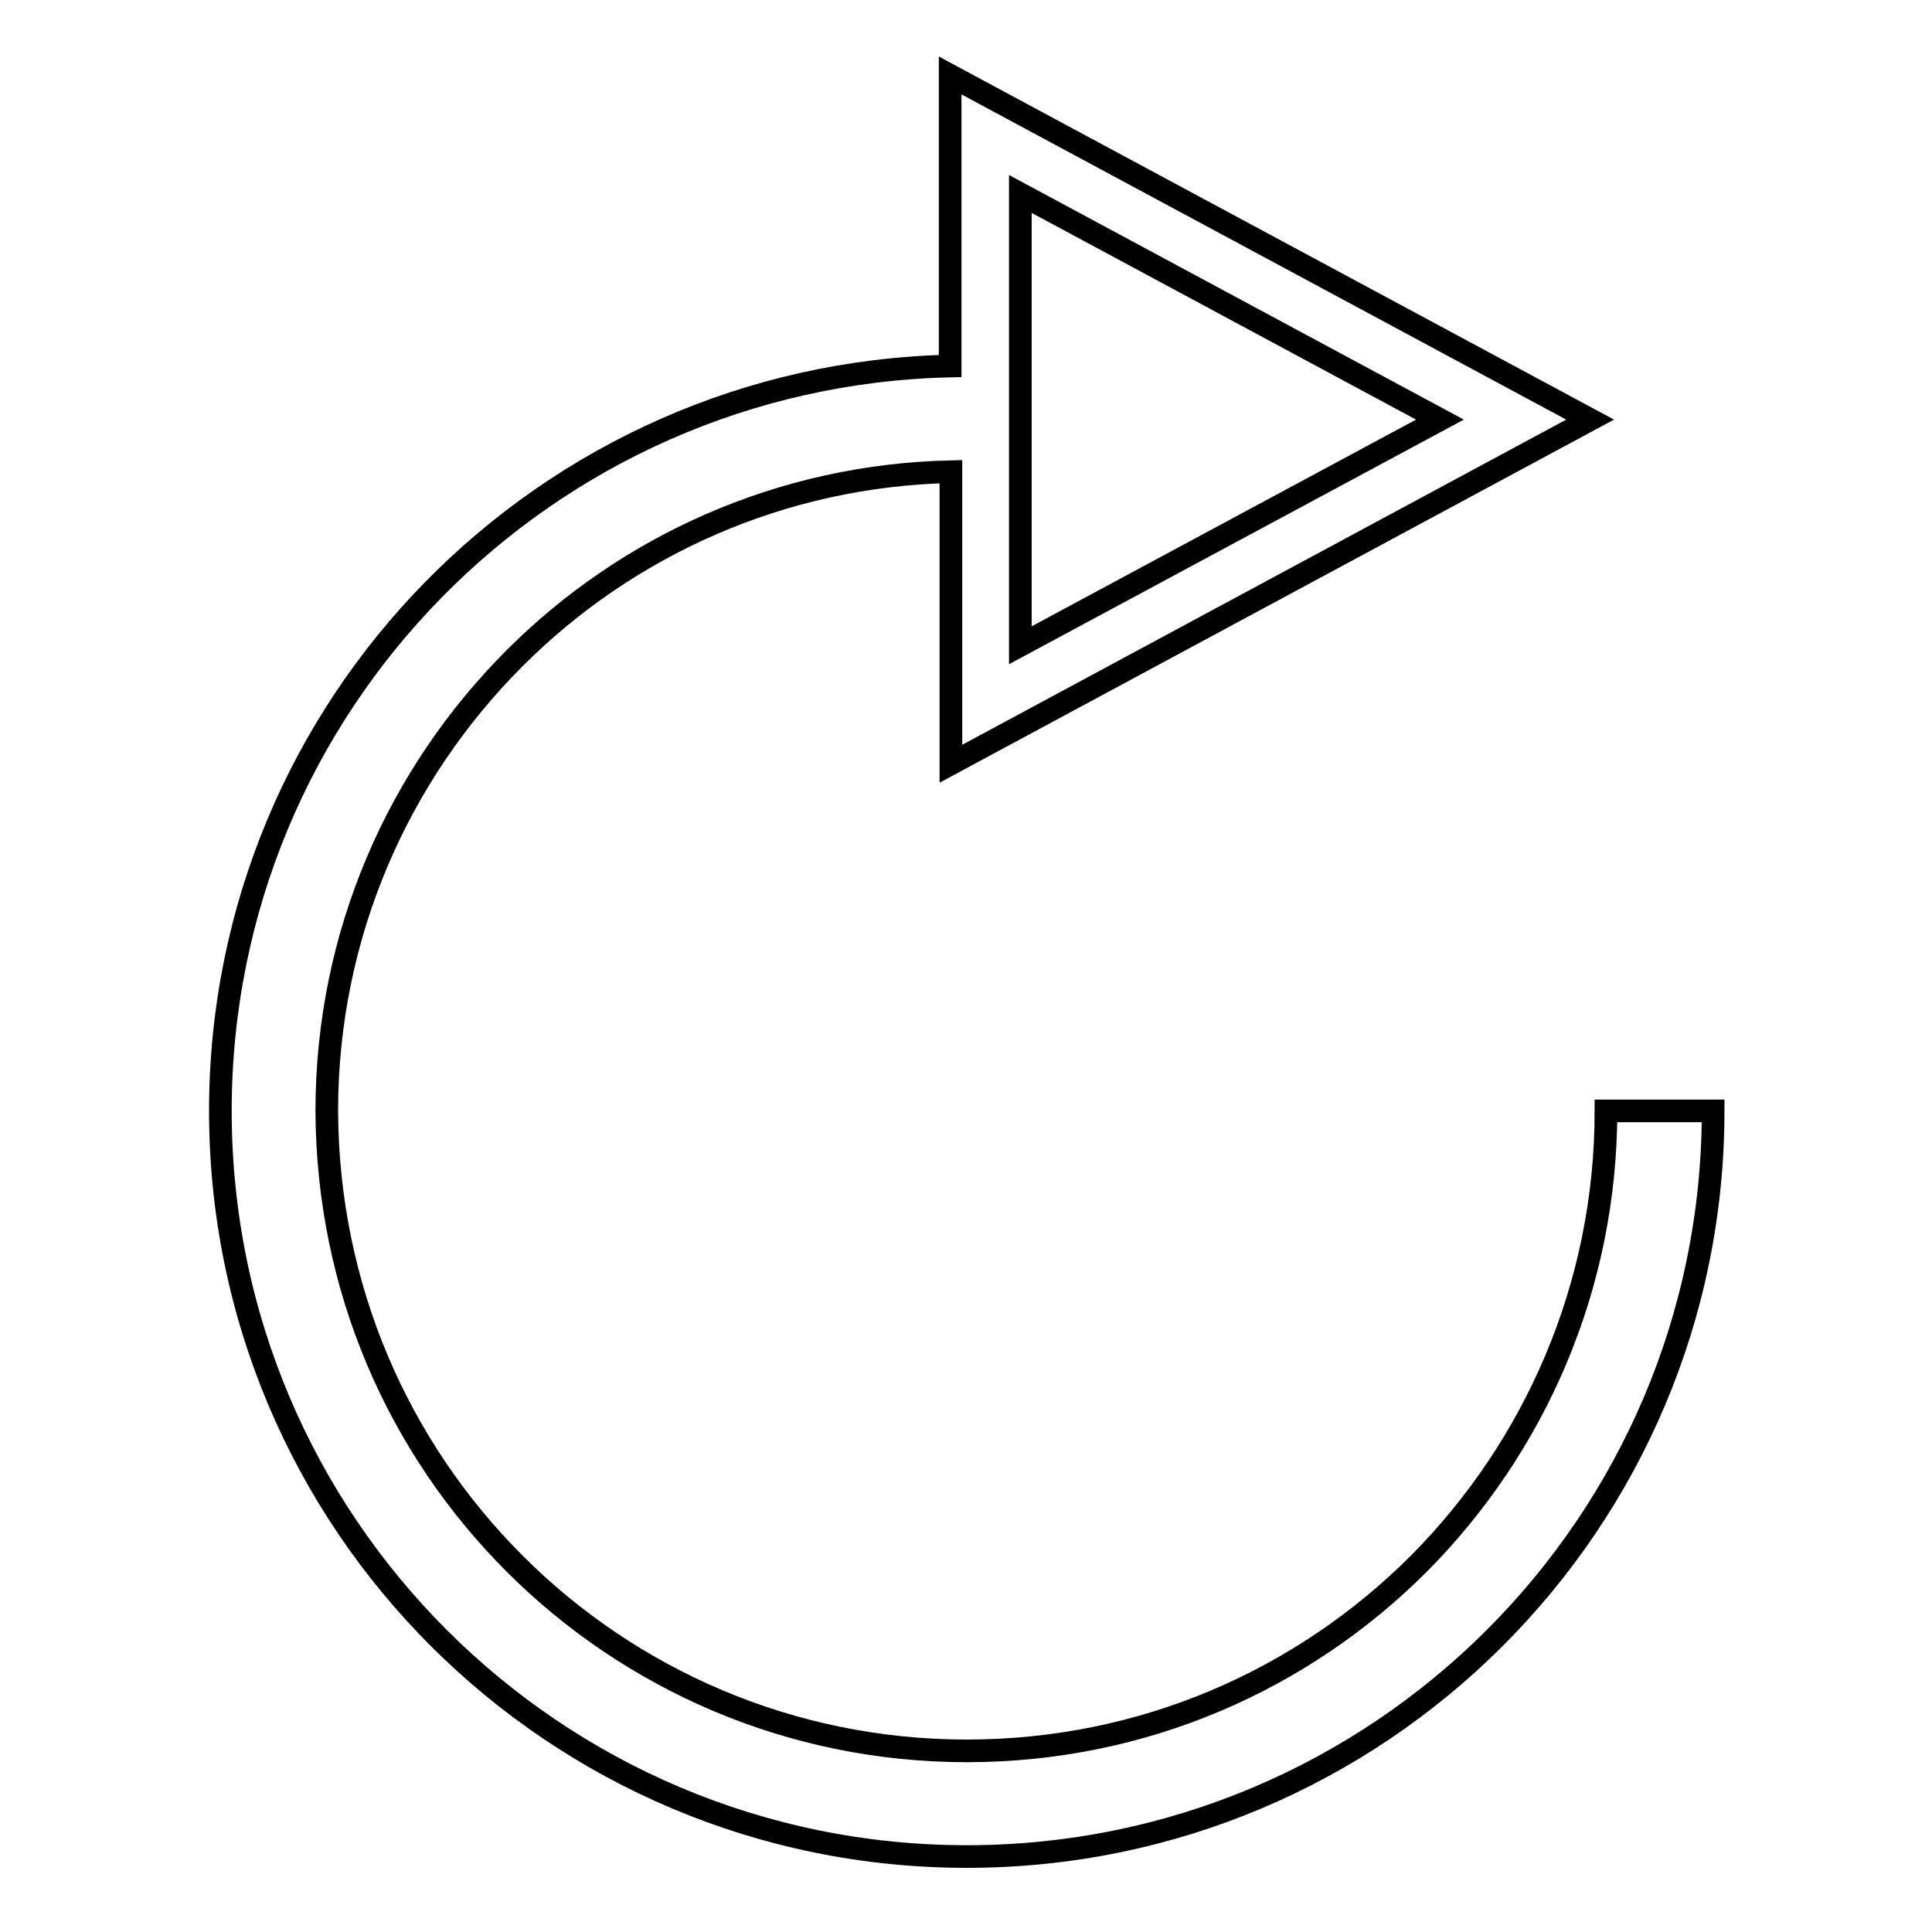 <?xml version="1.0" encoding="utf-8"?>
<!-- Svg Vector Icons : http://www.onlinewebfonts.com/icon -->
<!DOCTYPE svg PUBLIC "-//W3C//DTD SVG 1.1//EN" "http://www.w3.org/Graphics/SVG/1.1/DTD/svg11.dtd">
<svg version="1.1" xmlns="http://www.w3.org/2000/svg" xmlns:xlink="http://www.w3.org/1999/xlink" x="0px" y="0px" viewBox="0 0 256 256" enable-background="new 0 0 256 256" xml:space="preserve">
<g><g><path stroke-width="3" fill-opacity="0" stroke="#000000"  d="M212.8,147.2c0,23.4-9.5,44.6-24.8,60c-15.4,15.4-36.5,24.8-59.9,24.8c-23.4,0-44.6-9.5-59.9-24.8c-15.4-15.4-24.8-36.5-24.9-60c0-23.4,9.5-44.6,24.9-60c14.9-14.9,35.3-24.2,57.8-24.7v38.7l84.7-45.6L125.9,10v7.9v2.8v5.5v22.3c-53.6,1.2-96.7,44.9-96.7,98.7c0,54.6,44.3,98.8,98.9,98.8c54.6,0,98.9-44.2,98.9-98.8H212.8z M135.2,26.2v-0.5l55.6,29.9l-55.6,29.9V26.2z"/></g></g>
</svg>